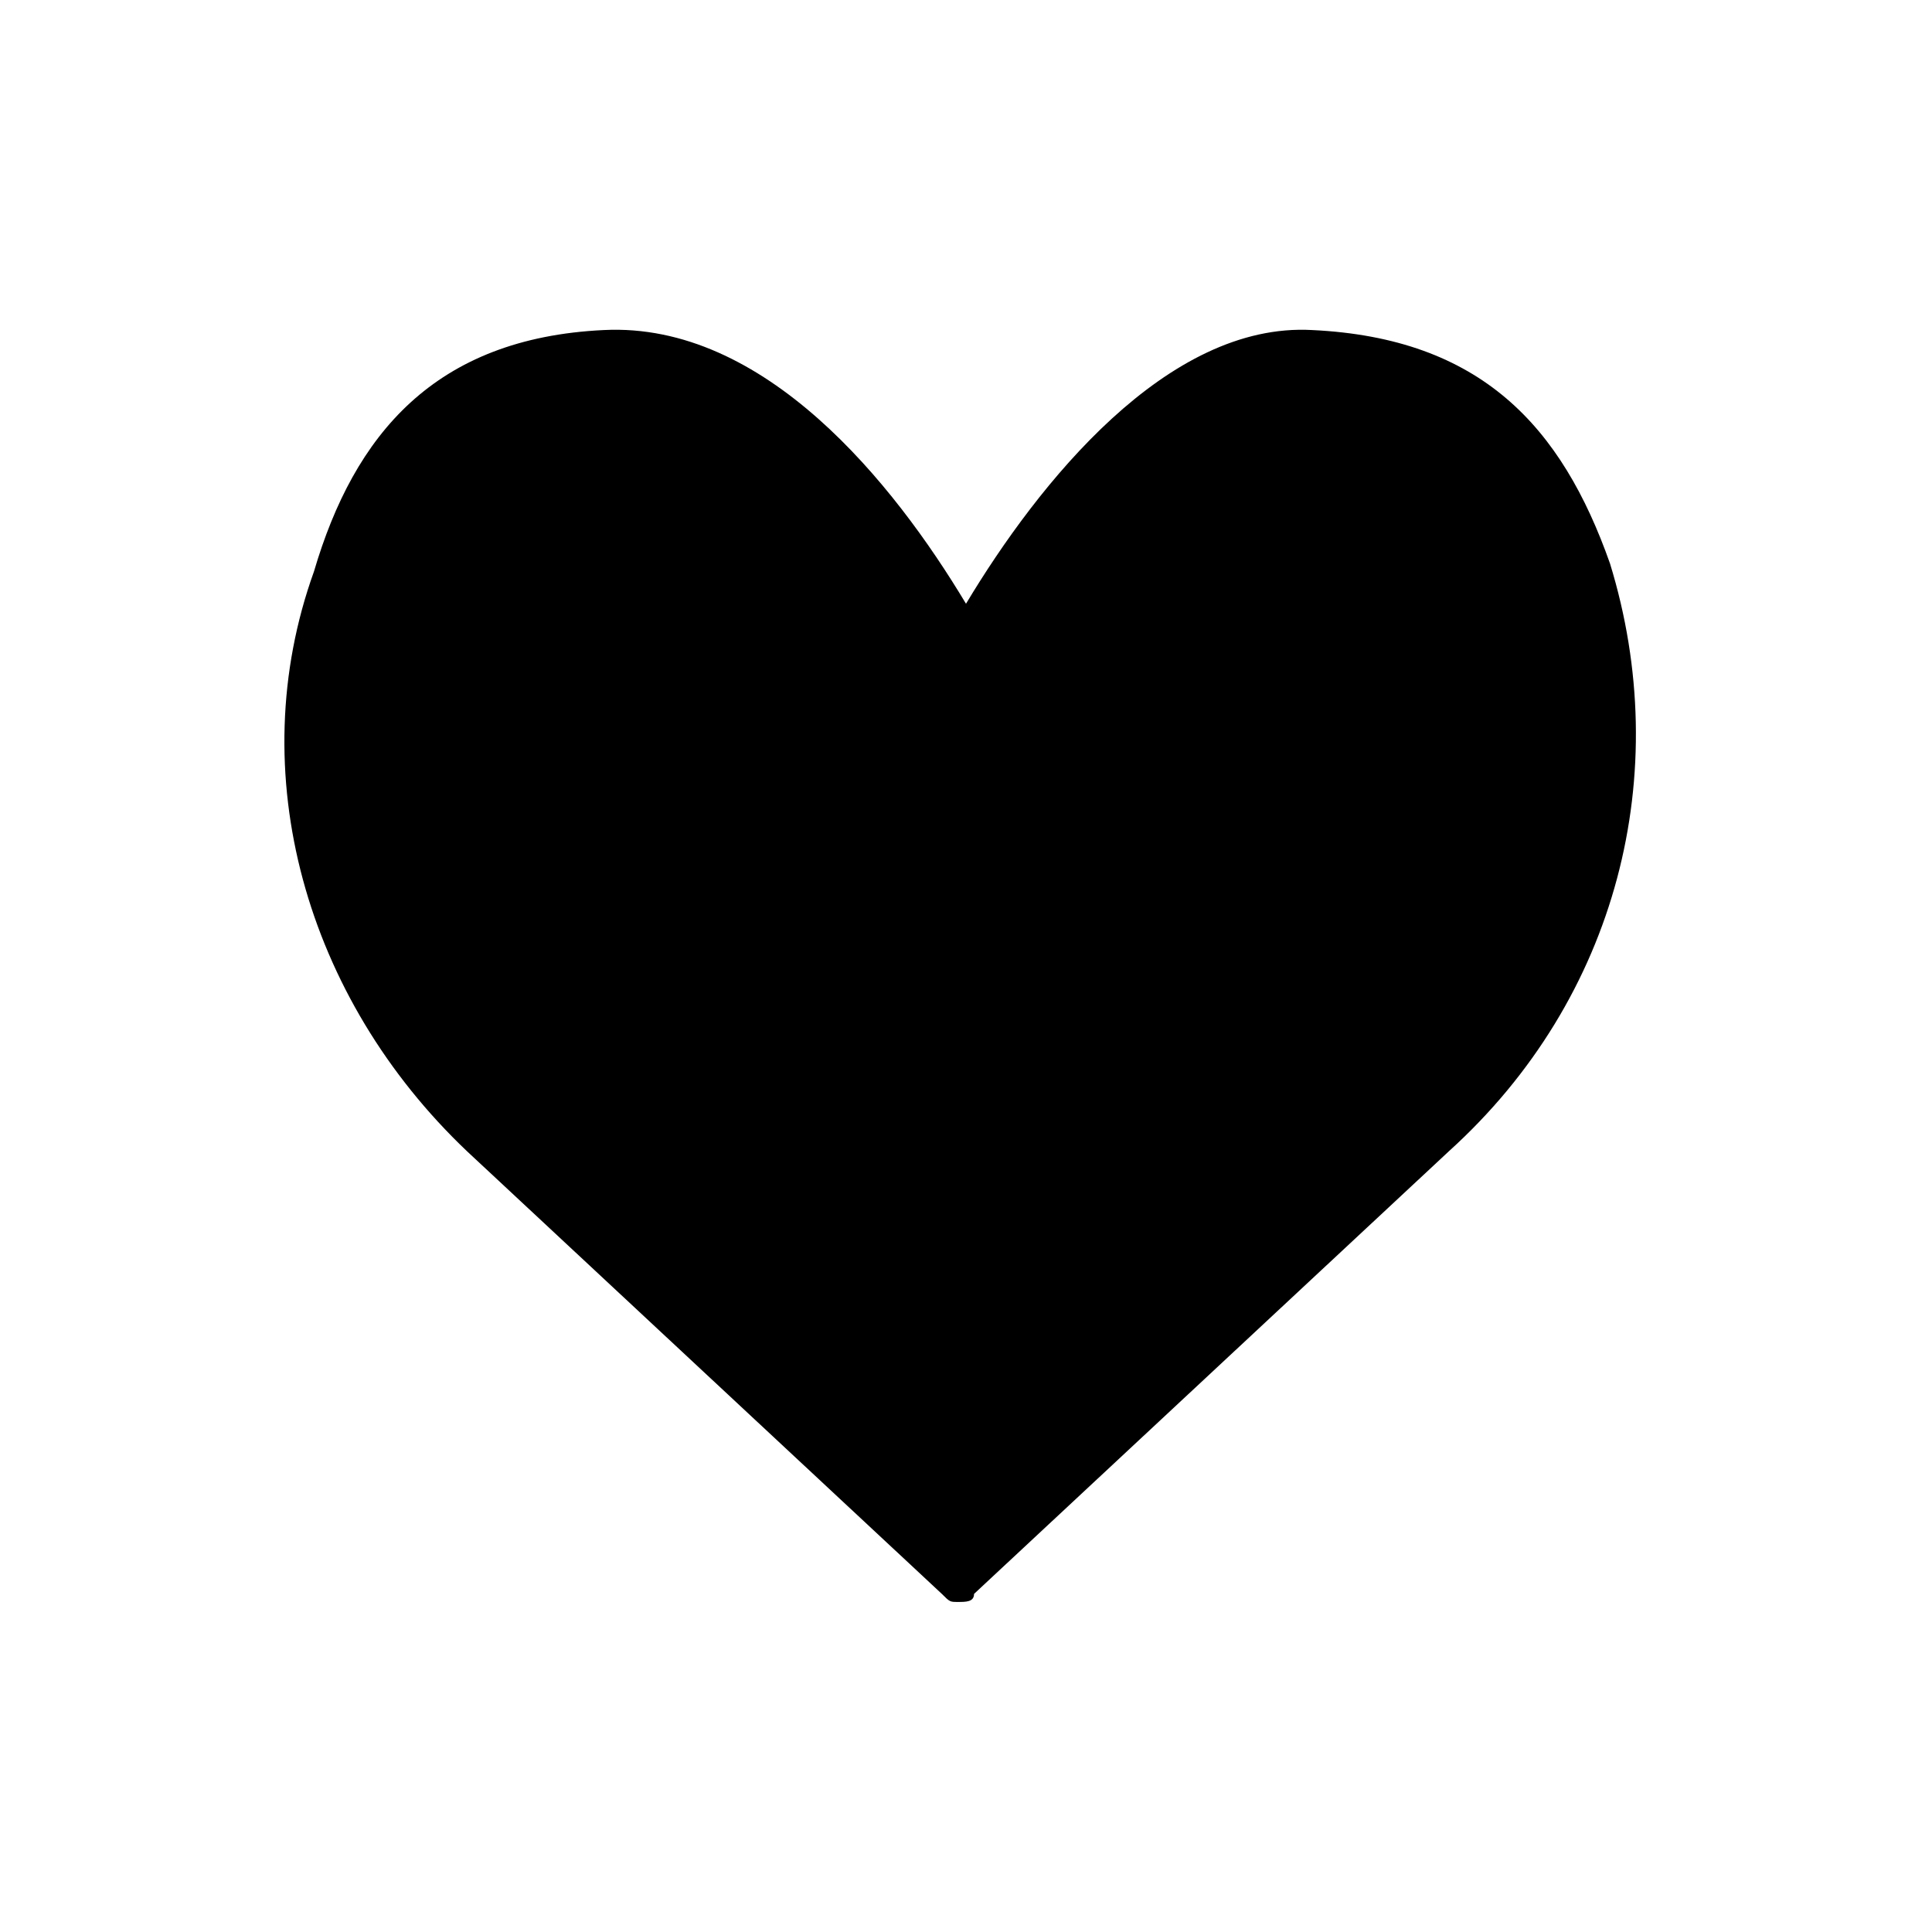<?xml version="1.0" encoding="utf-8"?>
<!-- Generator: Adobe Illustrator 24.2.1, SVG Export Plug-In . SVG Version: 6.00 Build 0)  -->
<svg version="1.1" id="Layer_1" xmlns="http://www.w3.org/2000/svg" xmlns:xlink="http://www.w3.org/1999/xlink" x="0px" y="0px"
	 viewBox="0 0 24 24" style="enable-background:new 0 0 24 24;" xml:space="preserve">
<path d="M5.8,14.3l5.9,5.5c0.1,0.1,0.1,0.1,0.2,0.1c0.1,0,0.2,0,0.2-0.1l5.9-5.5c2.1-1.9,2.8-4.7,2-7.3c-0.6-1.7-1.6-2.8-3.7-2.9
	C14.5,4,12.9,6,12,7.5C11.1,6,9.5,4,7.5,4.1c-2.1,0.1-3.1,1.3-3.6,3C3,9.6,3.8,12.4,5.8,14.3"/>
</svg>
